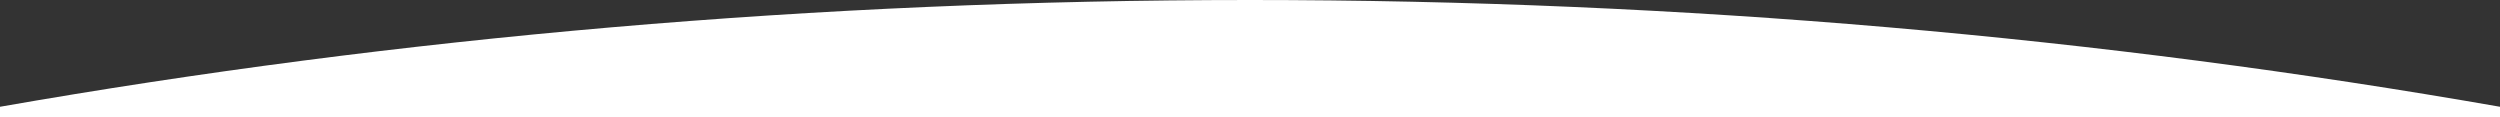 <?xml version="1.0" encoding="utf-8"?>
<!-- Generator: Adobe Illustrator 24.0.1, SVG Export Plug-In . SVG Version: 6.00 Build 0)  -->
<svg version="1.1" id="Calque_1" xmlns="http://www.w3.org/2000/svg" xmlns:xlink="http://www.w3.org/1999/xlink" x="0px" y="0px"
	 viewBox="0 0 1920 90" style="enable-background:new 0 0 1920 90;" xml:space="preserve">
<rect x="0" y="0" width="1920" height="90" fill="#333333" stroke="none"/>
<style type="text/css">
	.st0{fill:#FFFFFF;}
</style>
<path class="st0" d="M1920,82C1614.7,28.6,1292.7,0,960,0C627.2,0,305.3,28.6,0,82v8h1920V82z"/>
</svg>
